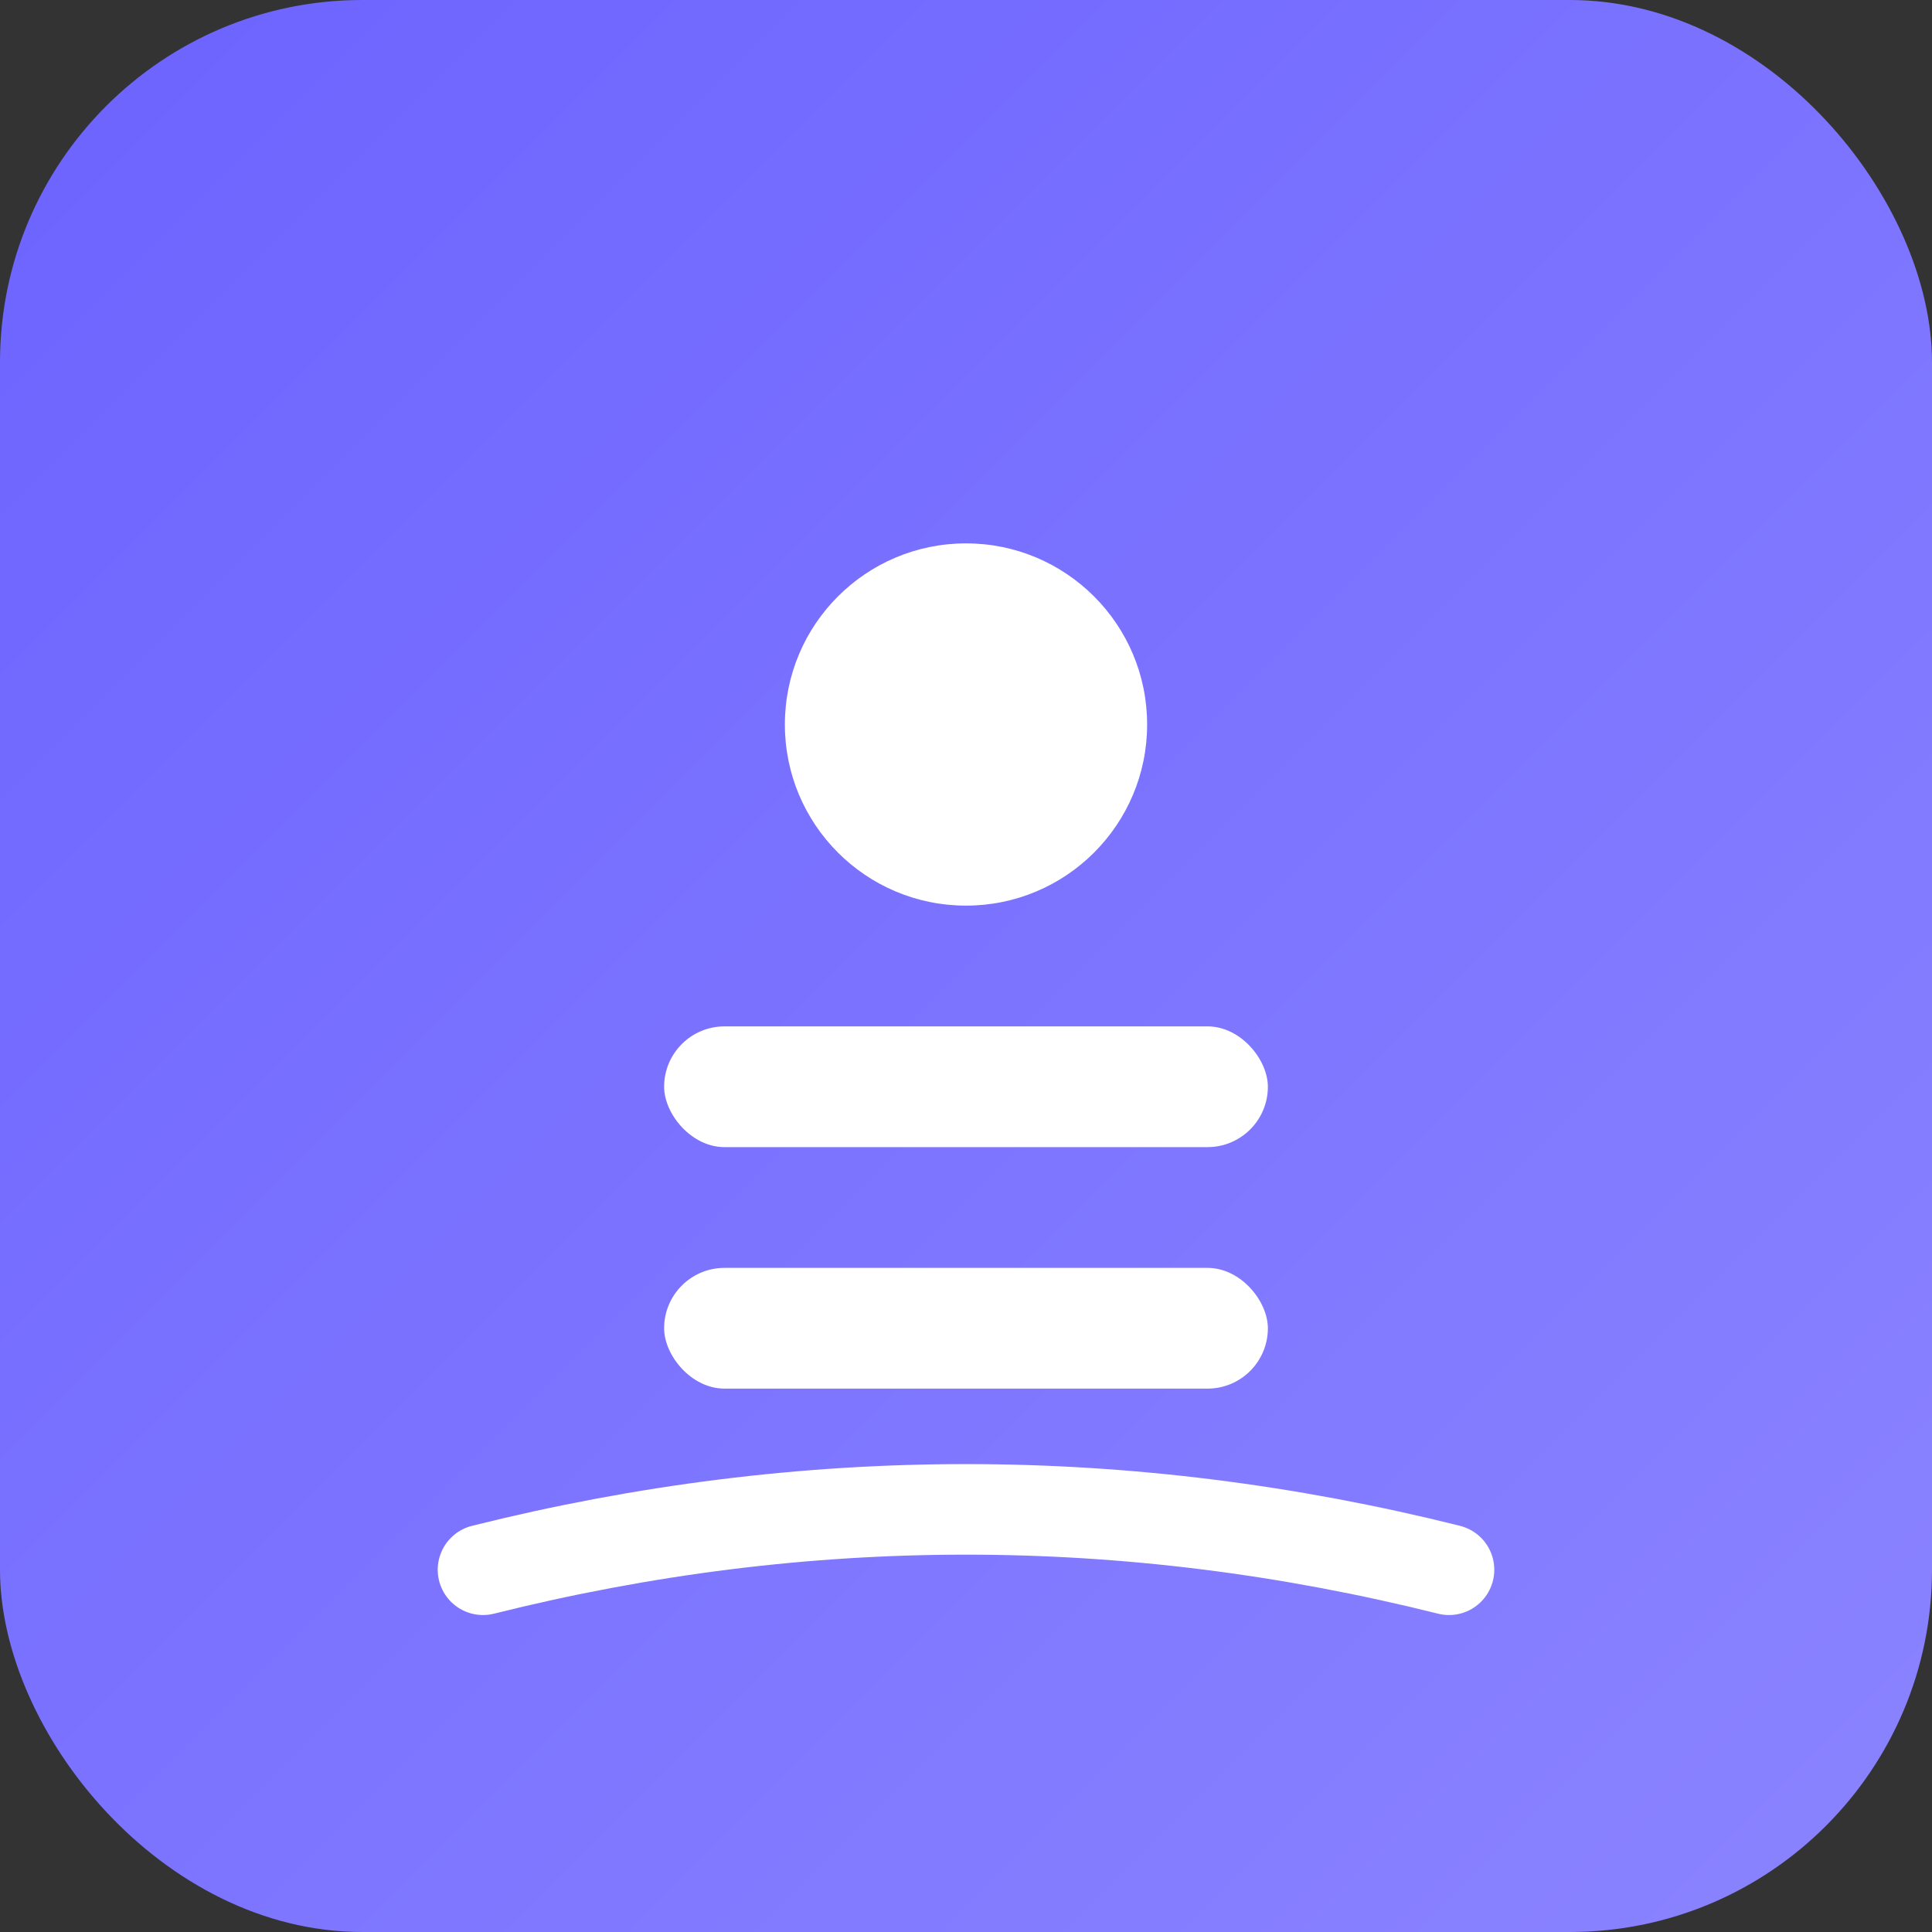<svg width="32" height="32" viewBox="0 0 32 32" xmlns="http://www.w3.org/2000/svg">
  <rect x="0" y="0" width="32" height="32" fill="#333333" stroke="none"/>
  <defs>
    <linearGradient id="favGrad" x1="0%" y1="0%" x2="100%" y2="100%">
      <stop offset="0%" style="stop-color:#6C63FF;stop-opacity:1" />
      <stop offset="100%" style="stop-color:#8B84FF;stop-opacity:1" />
    </linearGradient>
  </defs>
  
  <rect width="32" height="32" rx="6" fill="url(#favGrad)"/>
  
  <circle cx="16" cy="12" r="3" fill="white"/>
  
  <rect x="11" y="17" width="10" height="2" rx="1" fill="white"/>
  <rect x="11" y="21" width="10" height="2" rx="1" fill="white"/>
  
  <path d="M8 26 Q16 24 24 26" 
        fill="none" stroke="white" stroke-width="1.5" stroke-linecap="round"/>
</svg>